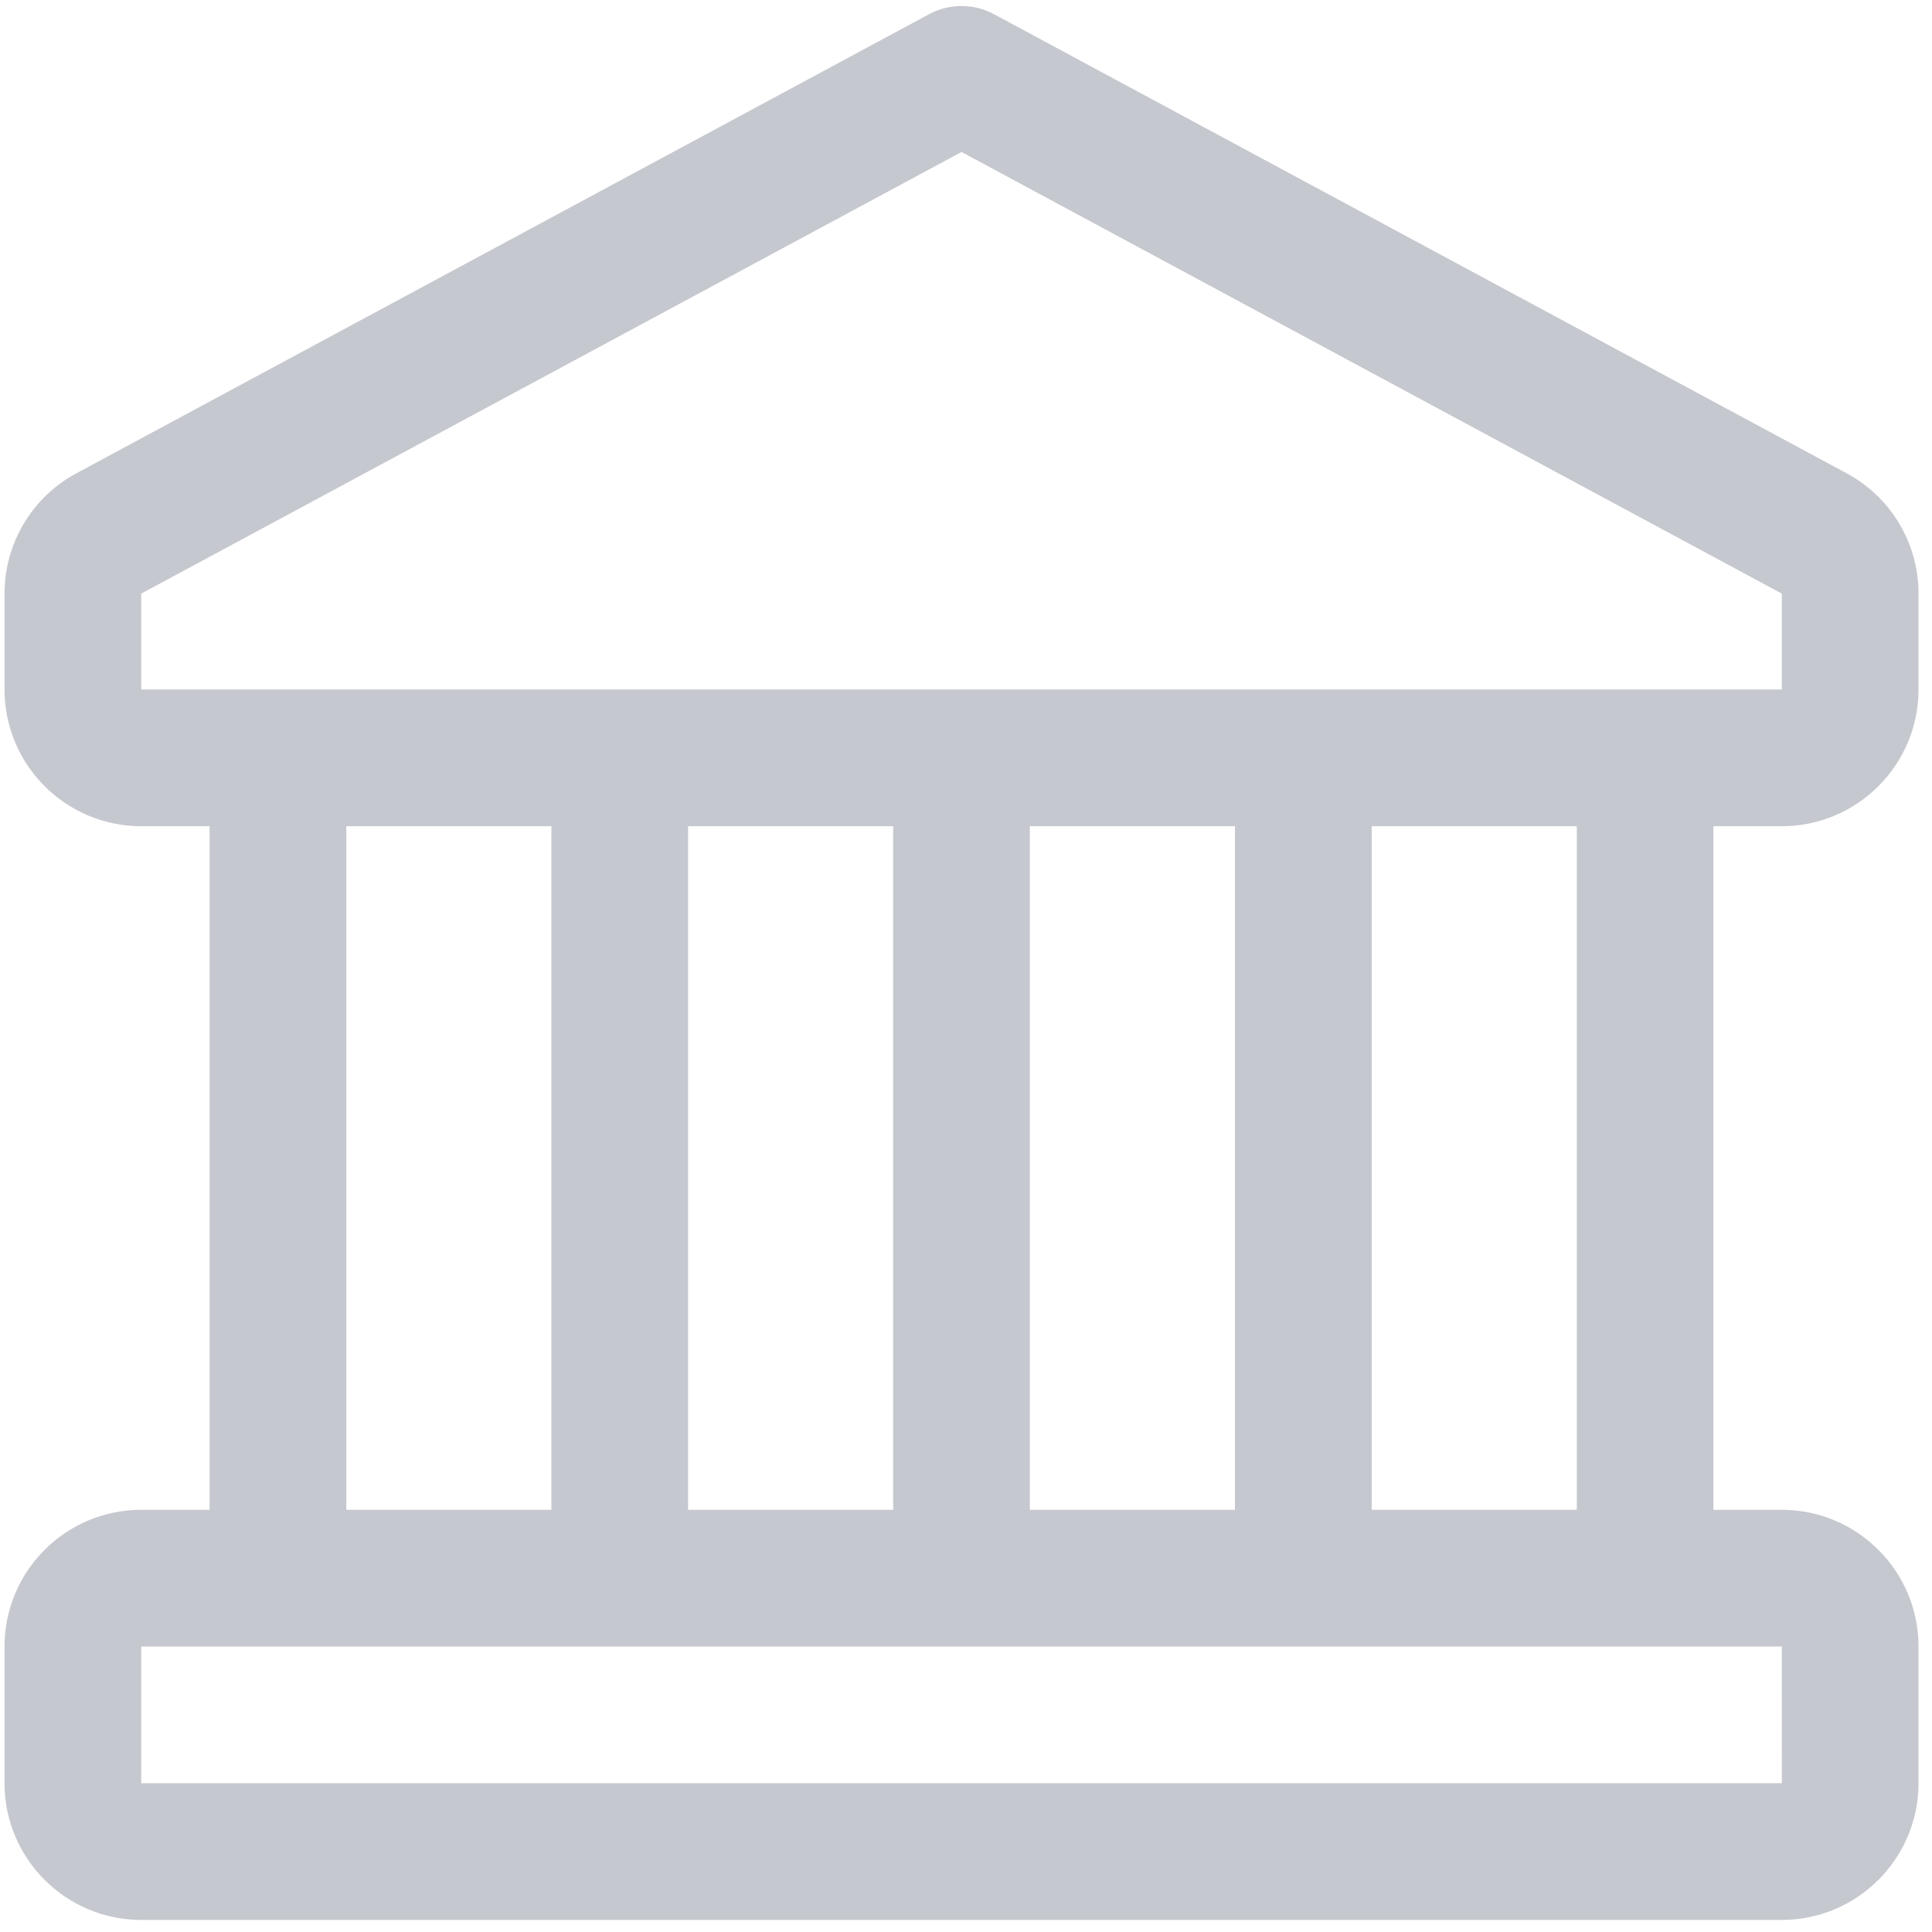 <svg width="107" height="107" viewBox="0 0 107 107" fill="none" xmlns="http://www.w3.org/2000/svg">
<path d="M98.681 45.759C102.857 45.759 106.253 42.363 106.253 38.187V32.876C106.253 30.086 104.727 27.53 102.267 26.209L55.046 0.783C54.495 0.487 53.879 0.332 53.253 0.332C52.628 0.332 52.012 0.487 51.461 0.783L4.236 26.209C3.031 26.856 2.024 27.817 1.322 28.991C0.62 30.166 0.25 31.508 0.25 32.876V38.187C0.25 42.363 3.646 45.759 7.822 45.759H11.607V83.617H7.822C3.646 83.617 0.25 87.013 0.25 91.189V98.76C0.25 102.936 3.646 106.332 7.822 106.332H98.681C102.857 106.332 106.253 102.936 106.253 98.76V91.189C106.253 87.013 102.857 83.617 98.681 83.617H94.895V45.759H98.681ZM7.822 32.876L53.252 8.416L98.681 32.876V38.187H7.822V32.876ZM57.037 83.617V45.759H68.395V83.617H57.037ZM38.108 83.617V45.759H49.466V83.617H38.108ZM19.179 45.759H30.537V83.617H19.179V45.759ZM98.685 98.76H7.822V91.189H98.681L98.685 98.76ZM87.328 83.617H75.97V45.759H87.328V83.617Z" fill="#C6C8CF"/>
</svg>
